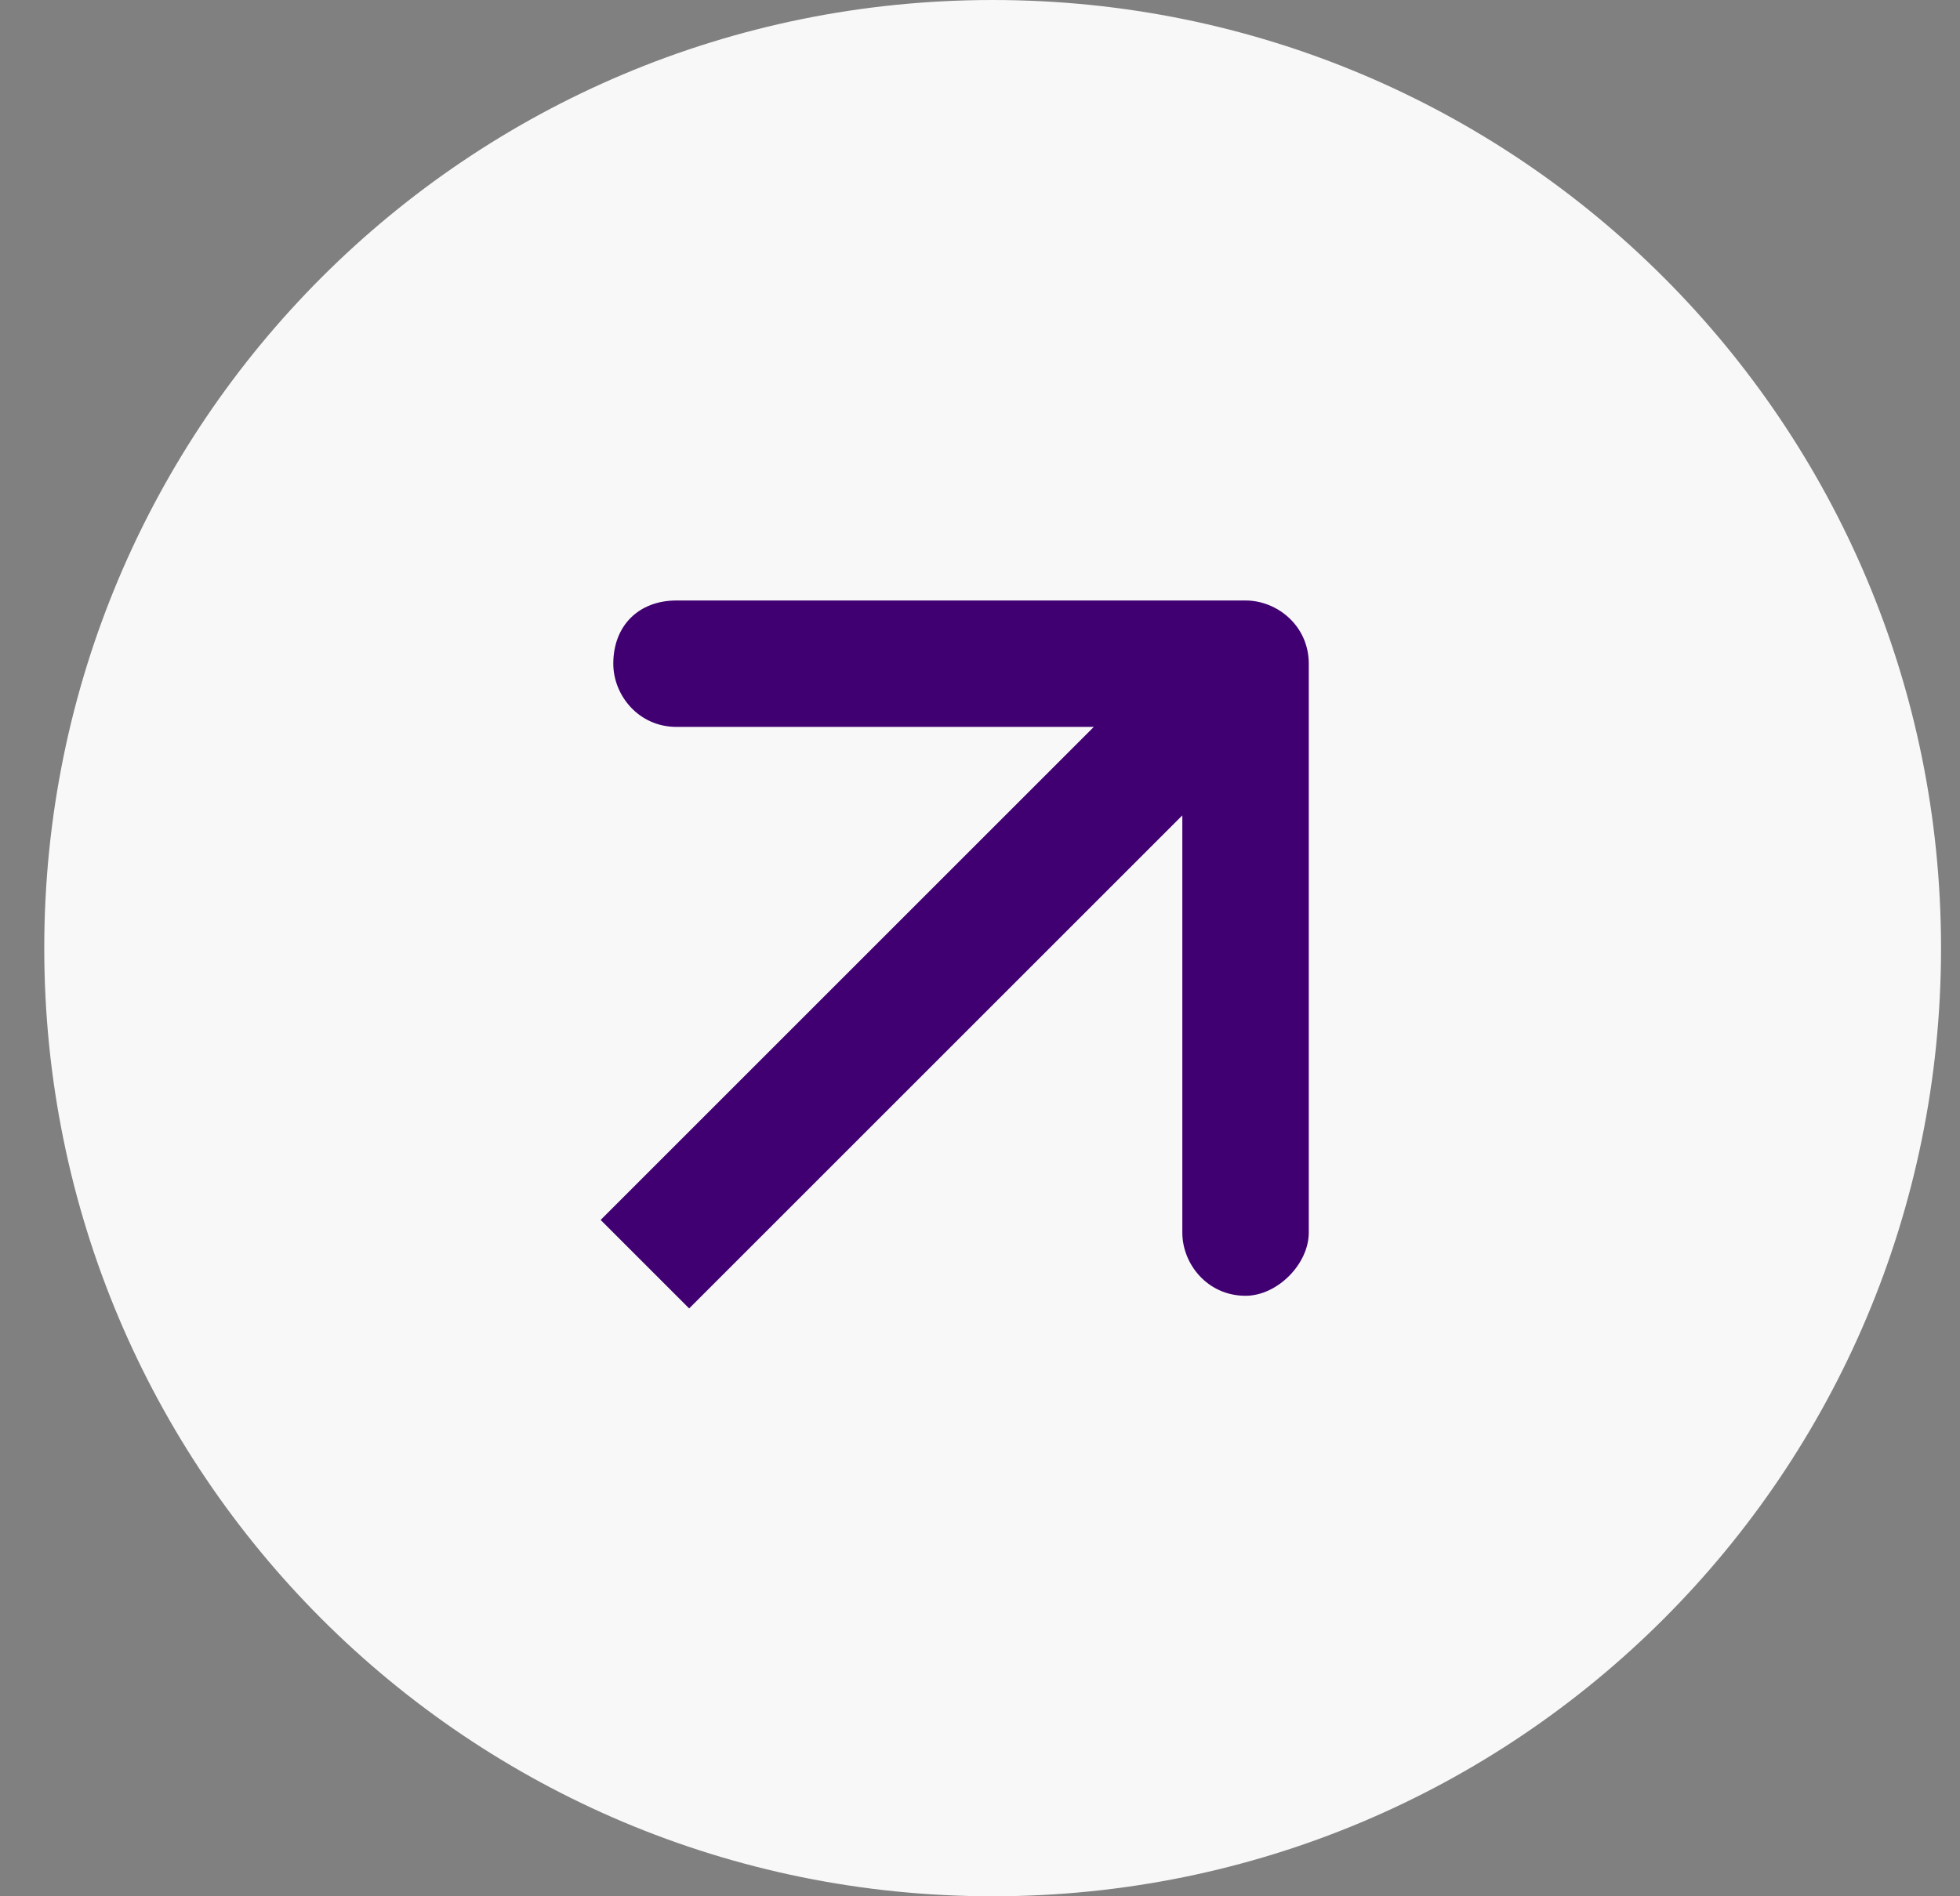 <svg xmlns="http://www.w3.org/2000/svg" viewBox="0 0 31 30" width="31" height="30"><rect x="0" y="0" width="31" height="30" fill="#808080" stroke="none"/><title>copy</title><style> .s0 { fill: #f8f8f8 } .s1 { fill: #400072 } </style><path fill-rule="evenodd" class="s0" d="m15.7 30c-8.3 0-15-6.7-15-15 0-8.3 6.7-15 15-15 8.3 0 15 6.7 15 15 0 8.3-6.7 15-15 15z"></path><path class="s1" d="m20.7 10.5c0-0.6-0.5-1-1-1h-9c-0.6 0-1 0.4-1 1 0 0.5 0.4 1 1 1h8v8c0 0.5 0.4 1 1 1 0.5 0 1-0.5 1-1zm-9.8 10.2l9.5-9.5-1.4-1.4-9.5 9.5z"></path></svg>